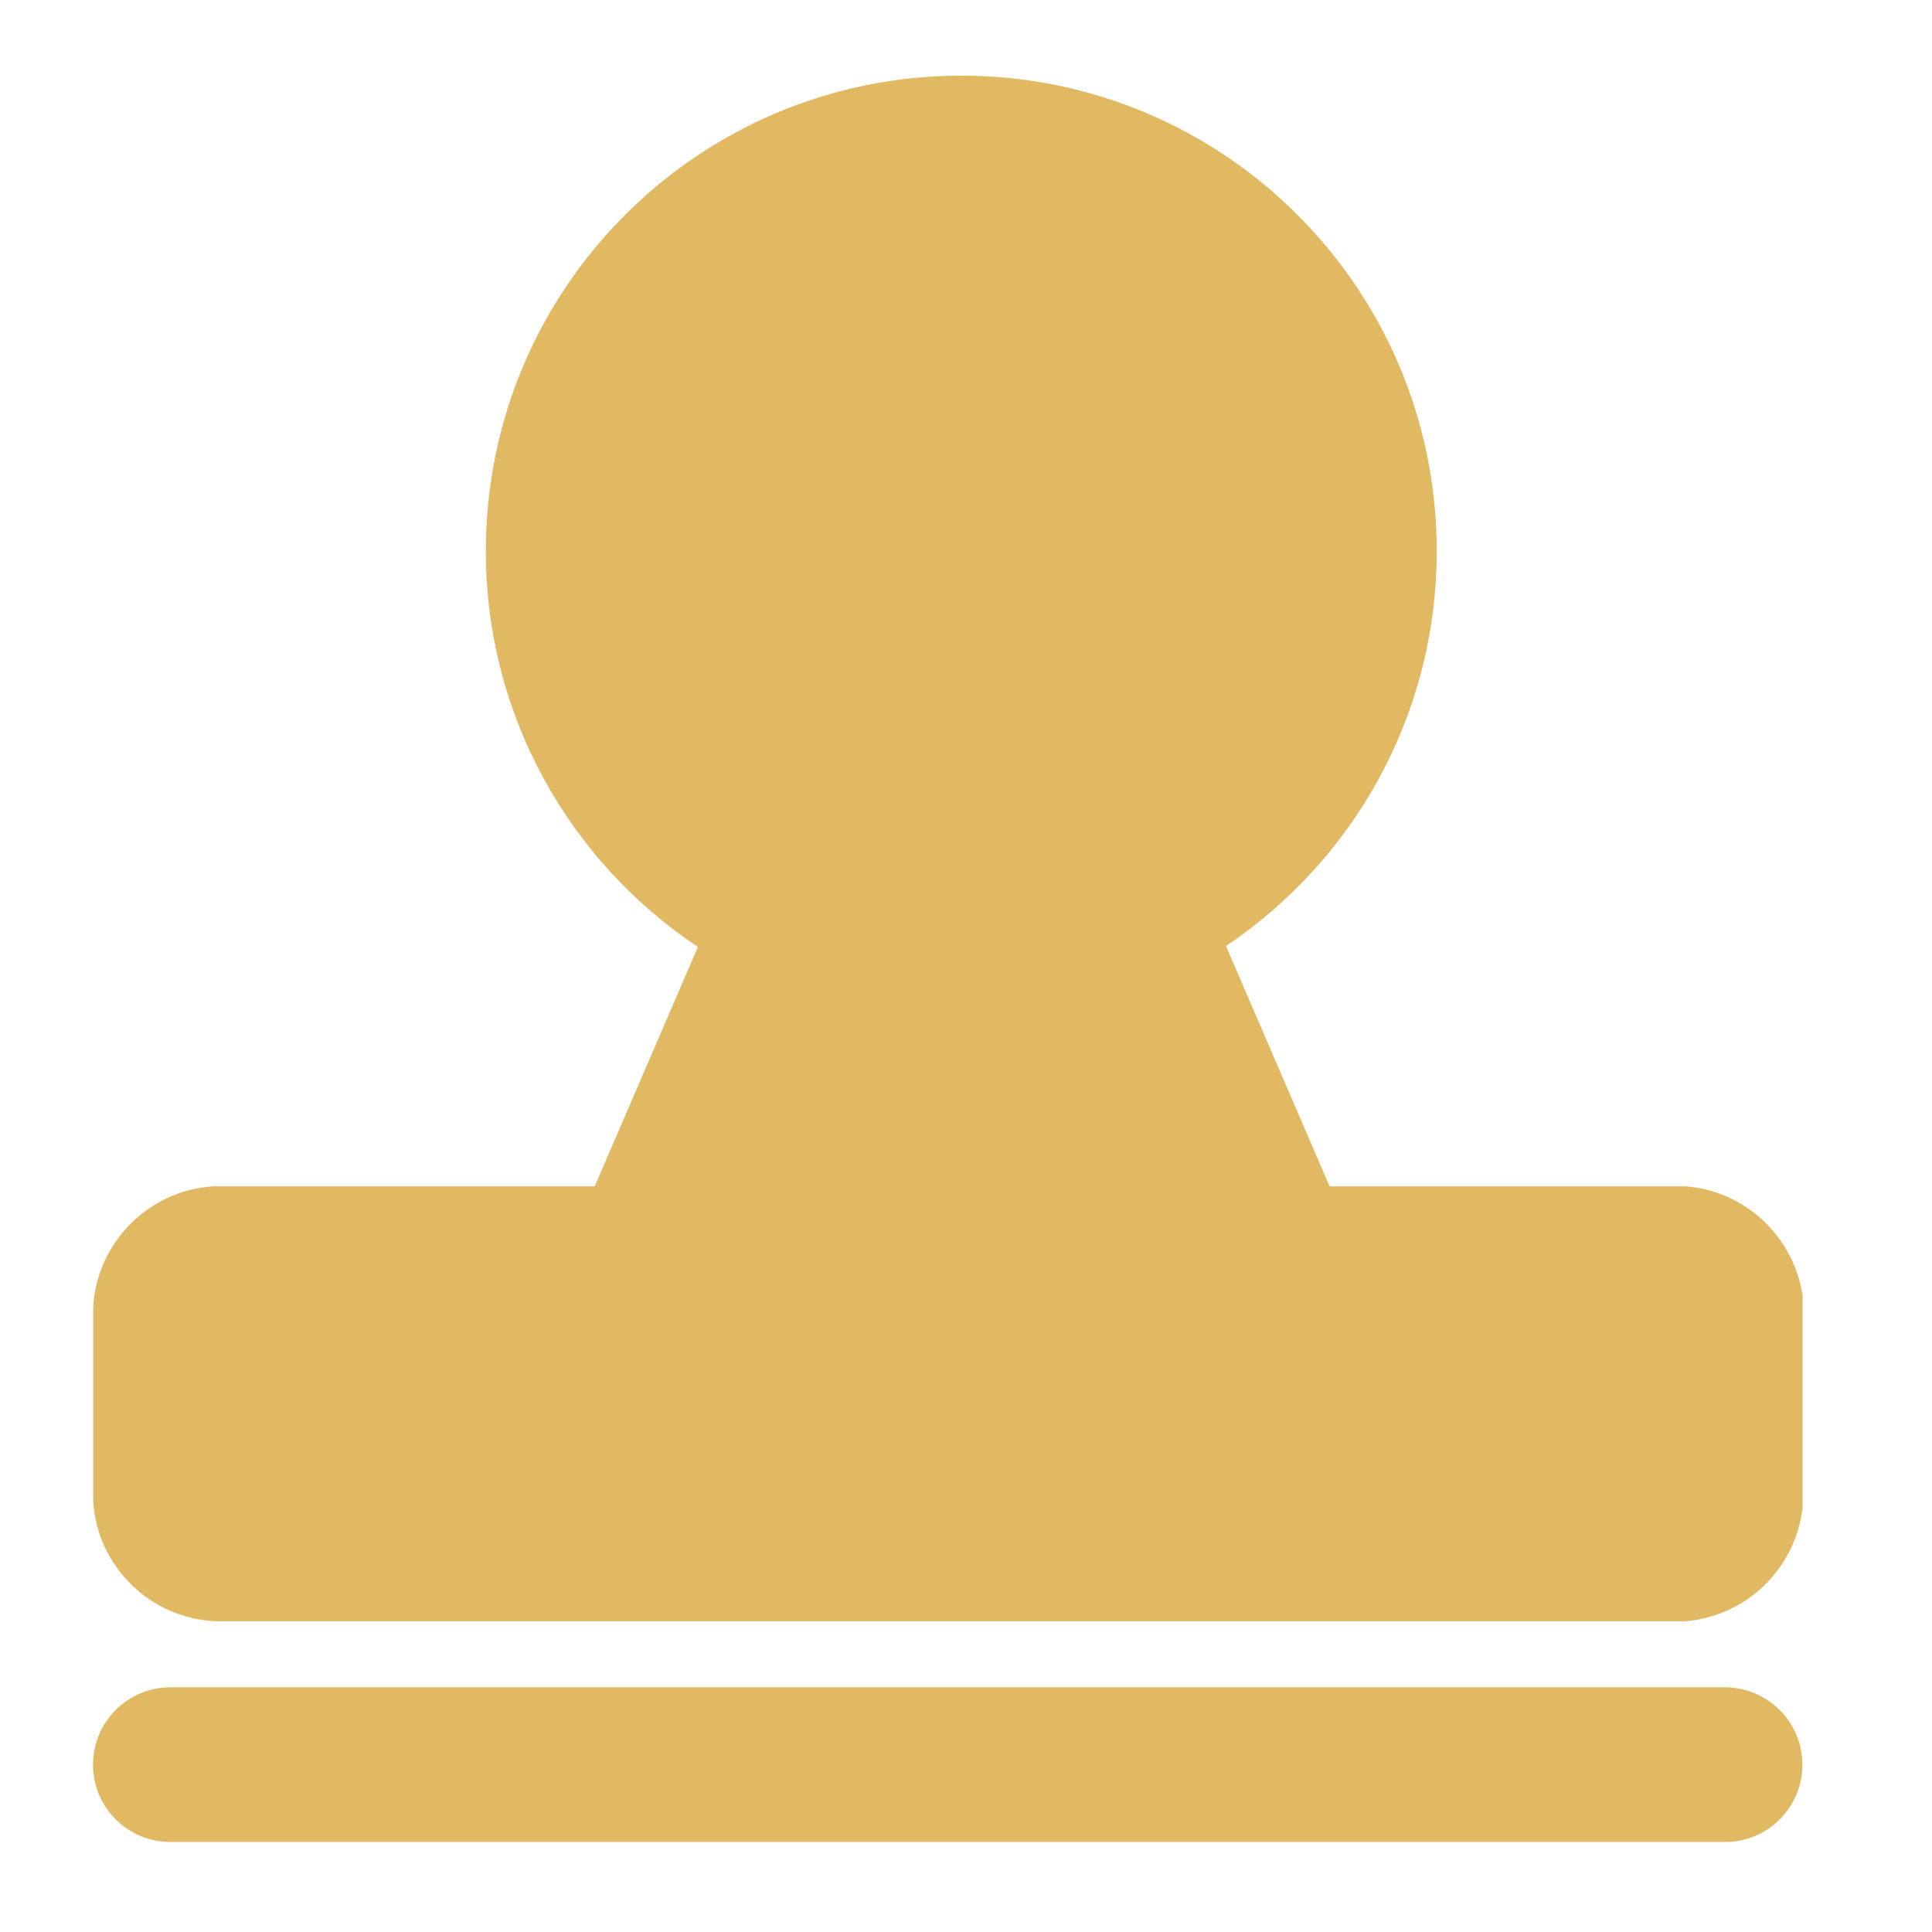 <svg class="svg-icon" style="width: 1em; height: 1em;vertical-align: middle;fill: currentColor;overflow: hidden;" viewBox="0 0 1024 1024" version="1.1" xmlns="http://www.w3.org/2000/svg"><path d="M955.3 935.3c0 22.6-18.3 41-41 41h-824c-22.6 0-41-18.3-41-41 0-22.6 18.3-41 41-41h824c22.7 0.1 41 18.4 41 41zM893.6 628.8H704.7l-54.9-127.4c67.4-45.2 111.7-122.1 111.7-209.3 0-139.2-112.8-252-252-252s-252 112.8-252 252c0 87.6 44.7 164.7 112.4 209.8l-54.7 126.9H112.7c-34 2.3-61.1 29.6-63.3 63.6v103.5c2.3 34.6 30.4 62.1 65.3 63.4h778.6c32.5-2.7 58.5-28.1 62.1-60.3V686.7c-4.6-31.1-30.2-55.4-61.8-57.9z" fill="#E1B962" /></svg>